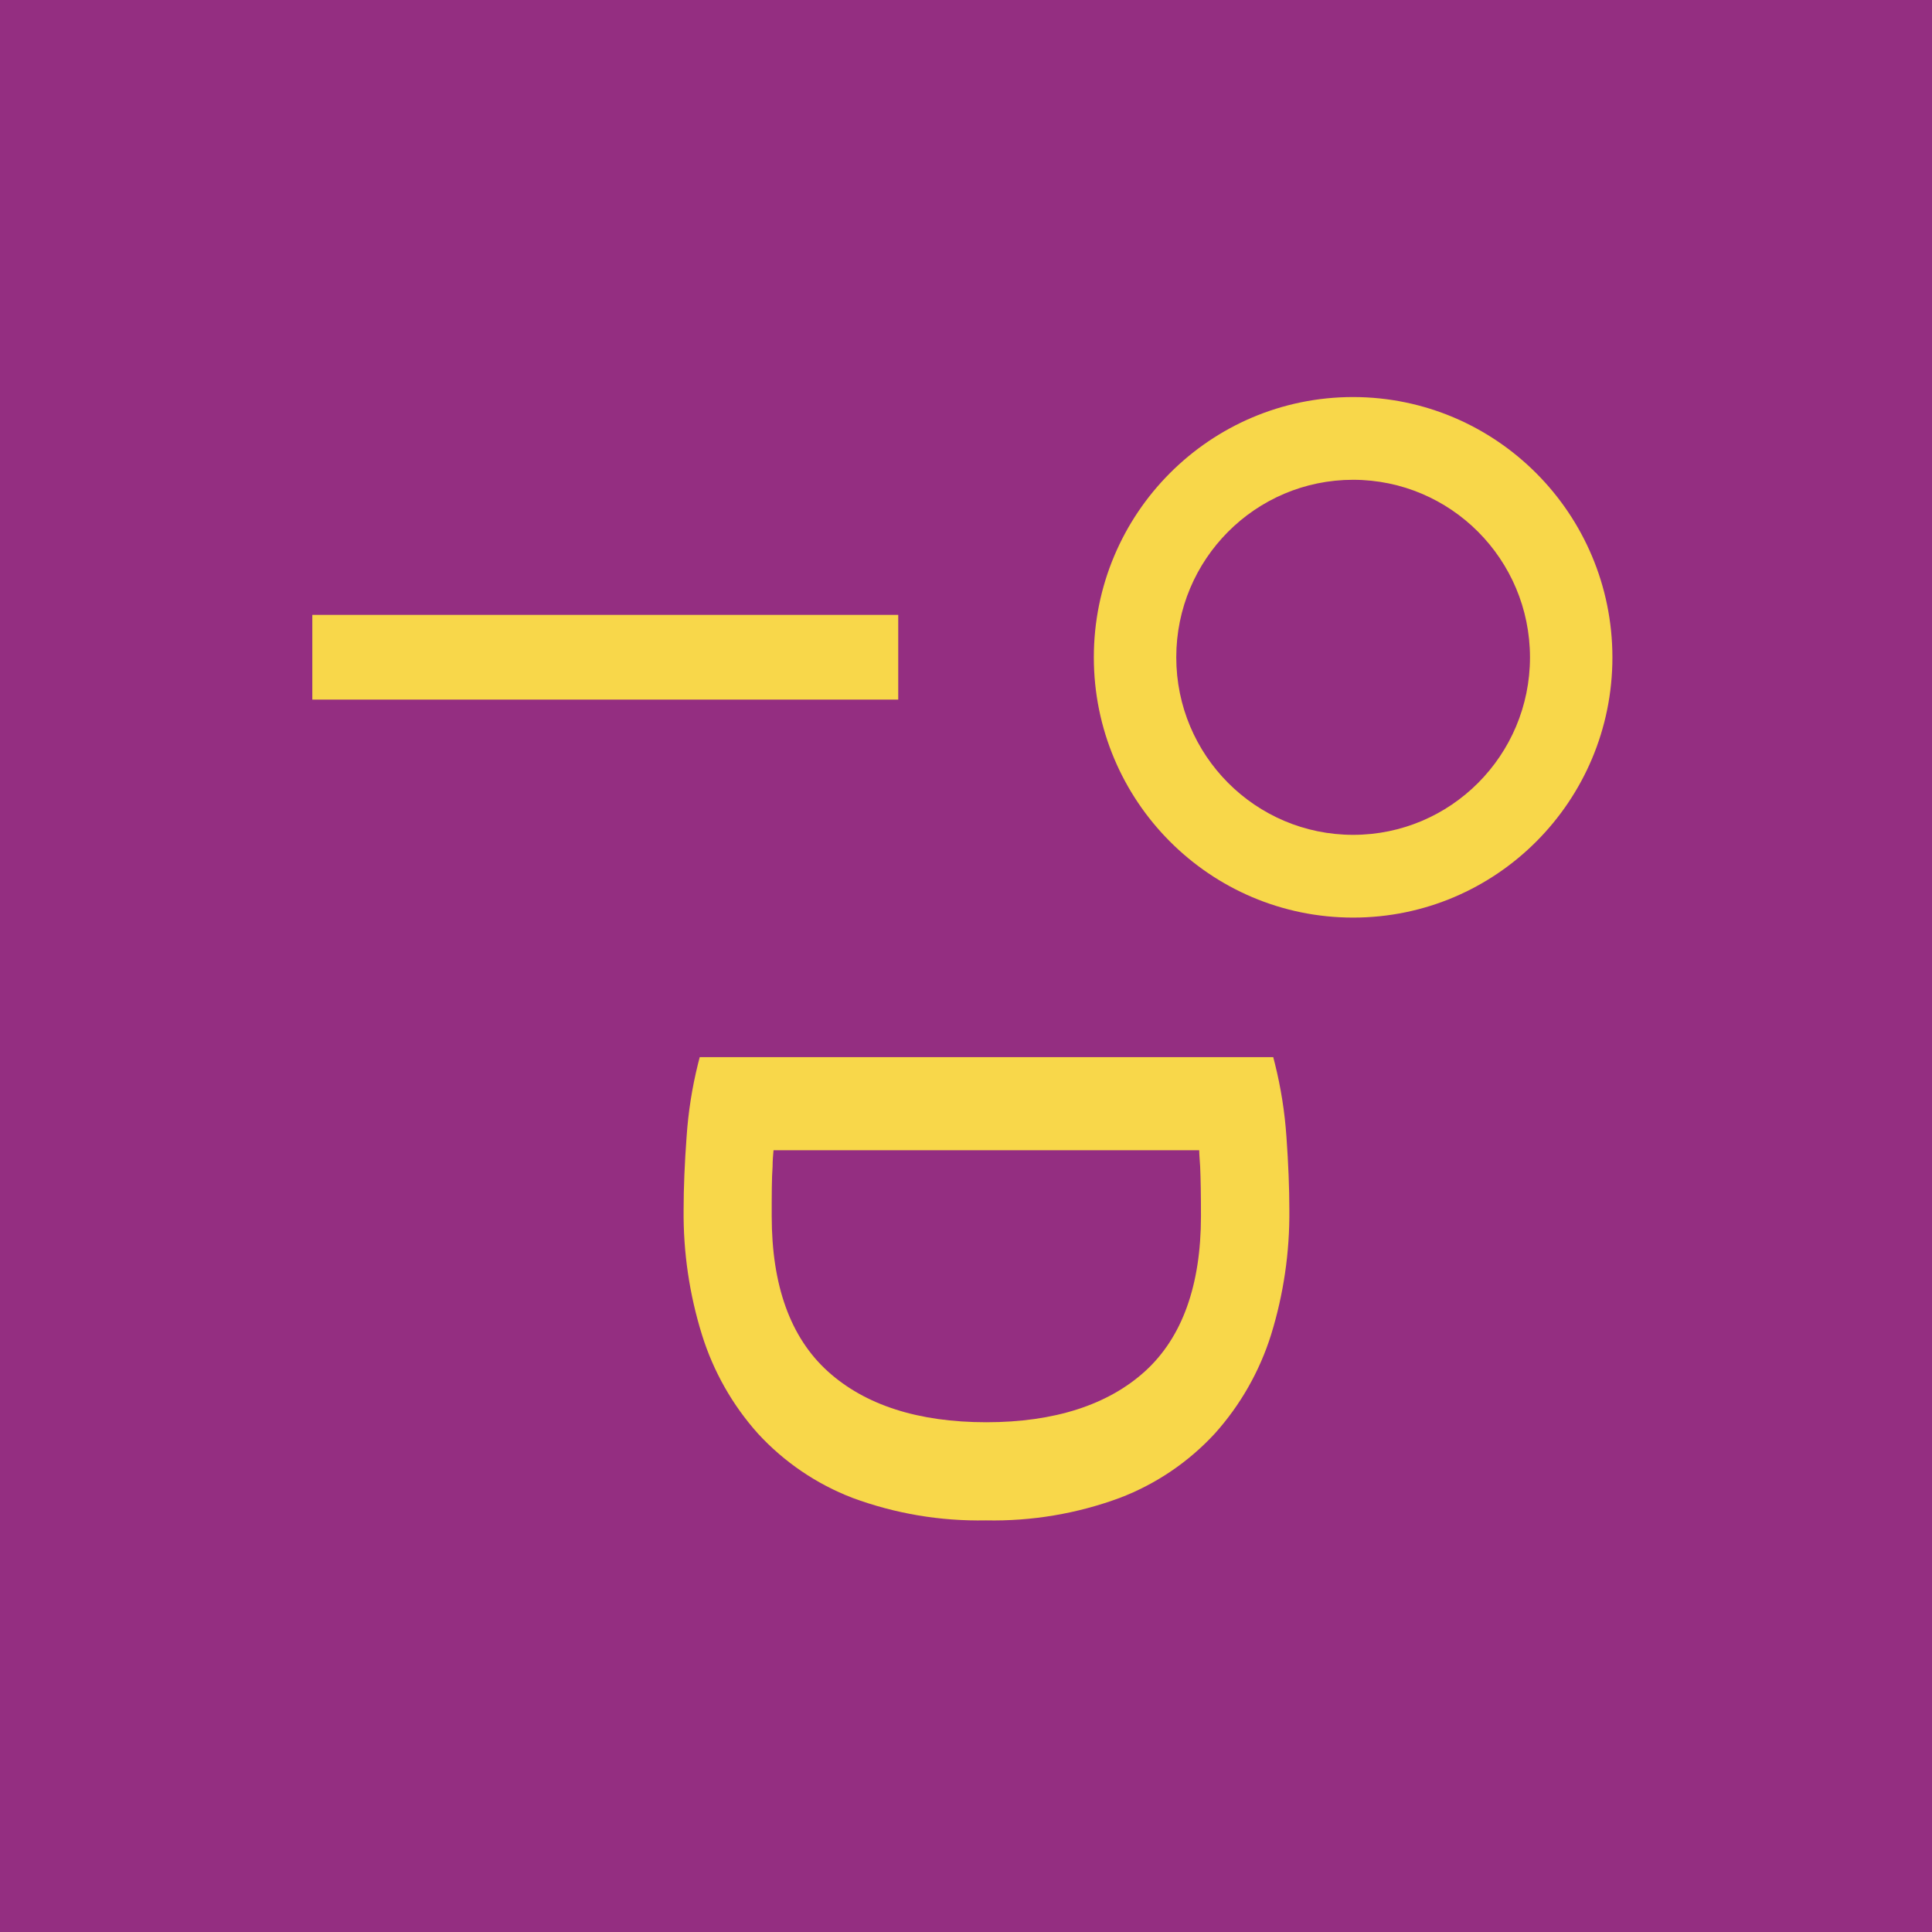 <?xml version="1.0" encoding="utf-8"?>
<svg width="35" height="35" viewBox="0 0 1333.002 1333.001" version="1.1" xmlns:xlink="http://www.w3.org/1999/xlink" xmlns="http://www.w3.org/2000/svg">
  <g id="Nunito2">
    <path d="M0 0L1333 0L1333 1333L0 1333L0 0Z" id="Rectangle" fill="#942E81" fill-rule="evenodd" stroke="none" />
    <path d="M933.602 273.944C834.796 273.944 754.699 354.344 754.699 453.522C754.699 552.7 834.796 633.1 933.602 633.1C1032.41 633.1 1112.51 552.7 1112.5 453.522C1112.4 354.405 1032.38 274.063 933.617 273.944L933.602 273.944ZM1055.63 453.52C1055.63 521.166 1000.99 576.005 933.602 576.005C866.209 576.005 811.577 521.166 811.577 453.52C811.577 385.873 866.209 331.035 933.602 331.035C1000.97 331.09 1055.57 385.896 1055.63 453.52L1055.63 453.52Z" id="Shape" fill="#F8D74A" fill-rule="evenodd" stroke="none" />
    <path d="M772.689 1033.45C797.612 1023.93 820.01 1008.77 838.136 989.136C855.799 969.473 869.044 946.228 876.973 920.977C885.618 893.053 889.878 863.949 889.602 834.709C889.602 819.619 888.9 802.566 887.597 784.407C886.438 767.353 883.772 750.435 879.629 733.854L878.477 729.377L482.787 729.377L481.634 733.854C477.505 750.436 474.855 767.354 473.716 784.408C472.363 802.718 471.661 819.619 471.661 834.71C471.376 863.953 475.653 893.062 484.34 920.977C492.19 946.22 505.368 969.467 522.977 989.136C541.012 1008.74 563.304 1023.9 588.123 1033.45C617.608 1044.36 648.865 1049.63 680.28 1049C711.781 1049.66 743.125 1044.39 772.689 1033.45L772.689 1033.45ZM680.531 981.287C633.626 981.287 596.793 969.466 571.035 946.076C545.277 922.685 532.448 886.82 532.448 839.033C532.448 823.943 532.448 812.927 533.05 804.979C533.05 800.401 533.451 796.629 533.701 793.611L827.412 793.611C827.412 796.629 827.813 800.401 828.063 804.979C828.414 813.078 828.614 824.546 828.614 839.033C828.614 886.82 815.635 922.836 790.078 946.076C764.52 969.315 727.437 981.287 680.531 981.287L680.531 981.287Z" id="Shape" fill="#F8D74A" fill-rule="evenodd" stroke="none" />
    <path d="M215.485 424.245L619.744 424.245L619.744 482.697L215.485 482.697L215.485 424.245Z" id="Rectangle" fill="#F8D74A" fill-rule="evenodd" stroke="none" />
  </g>
</svg>
